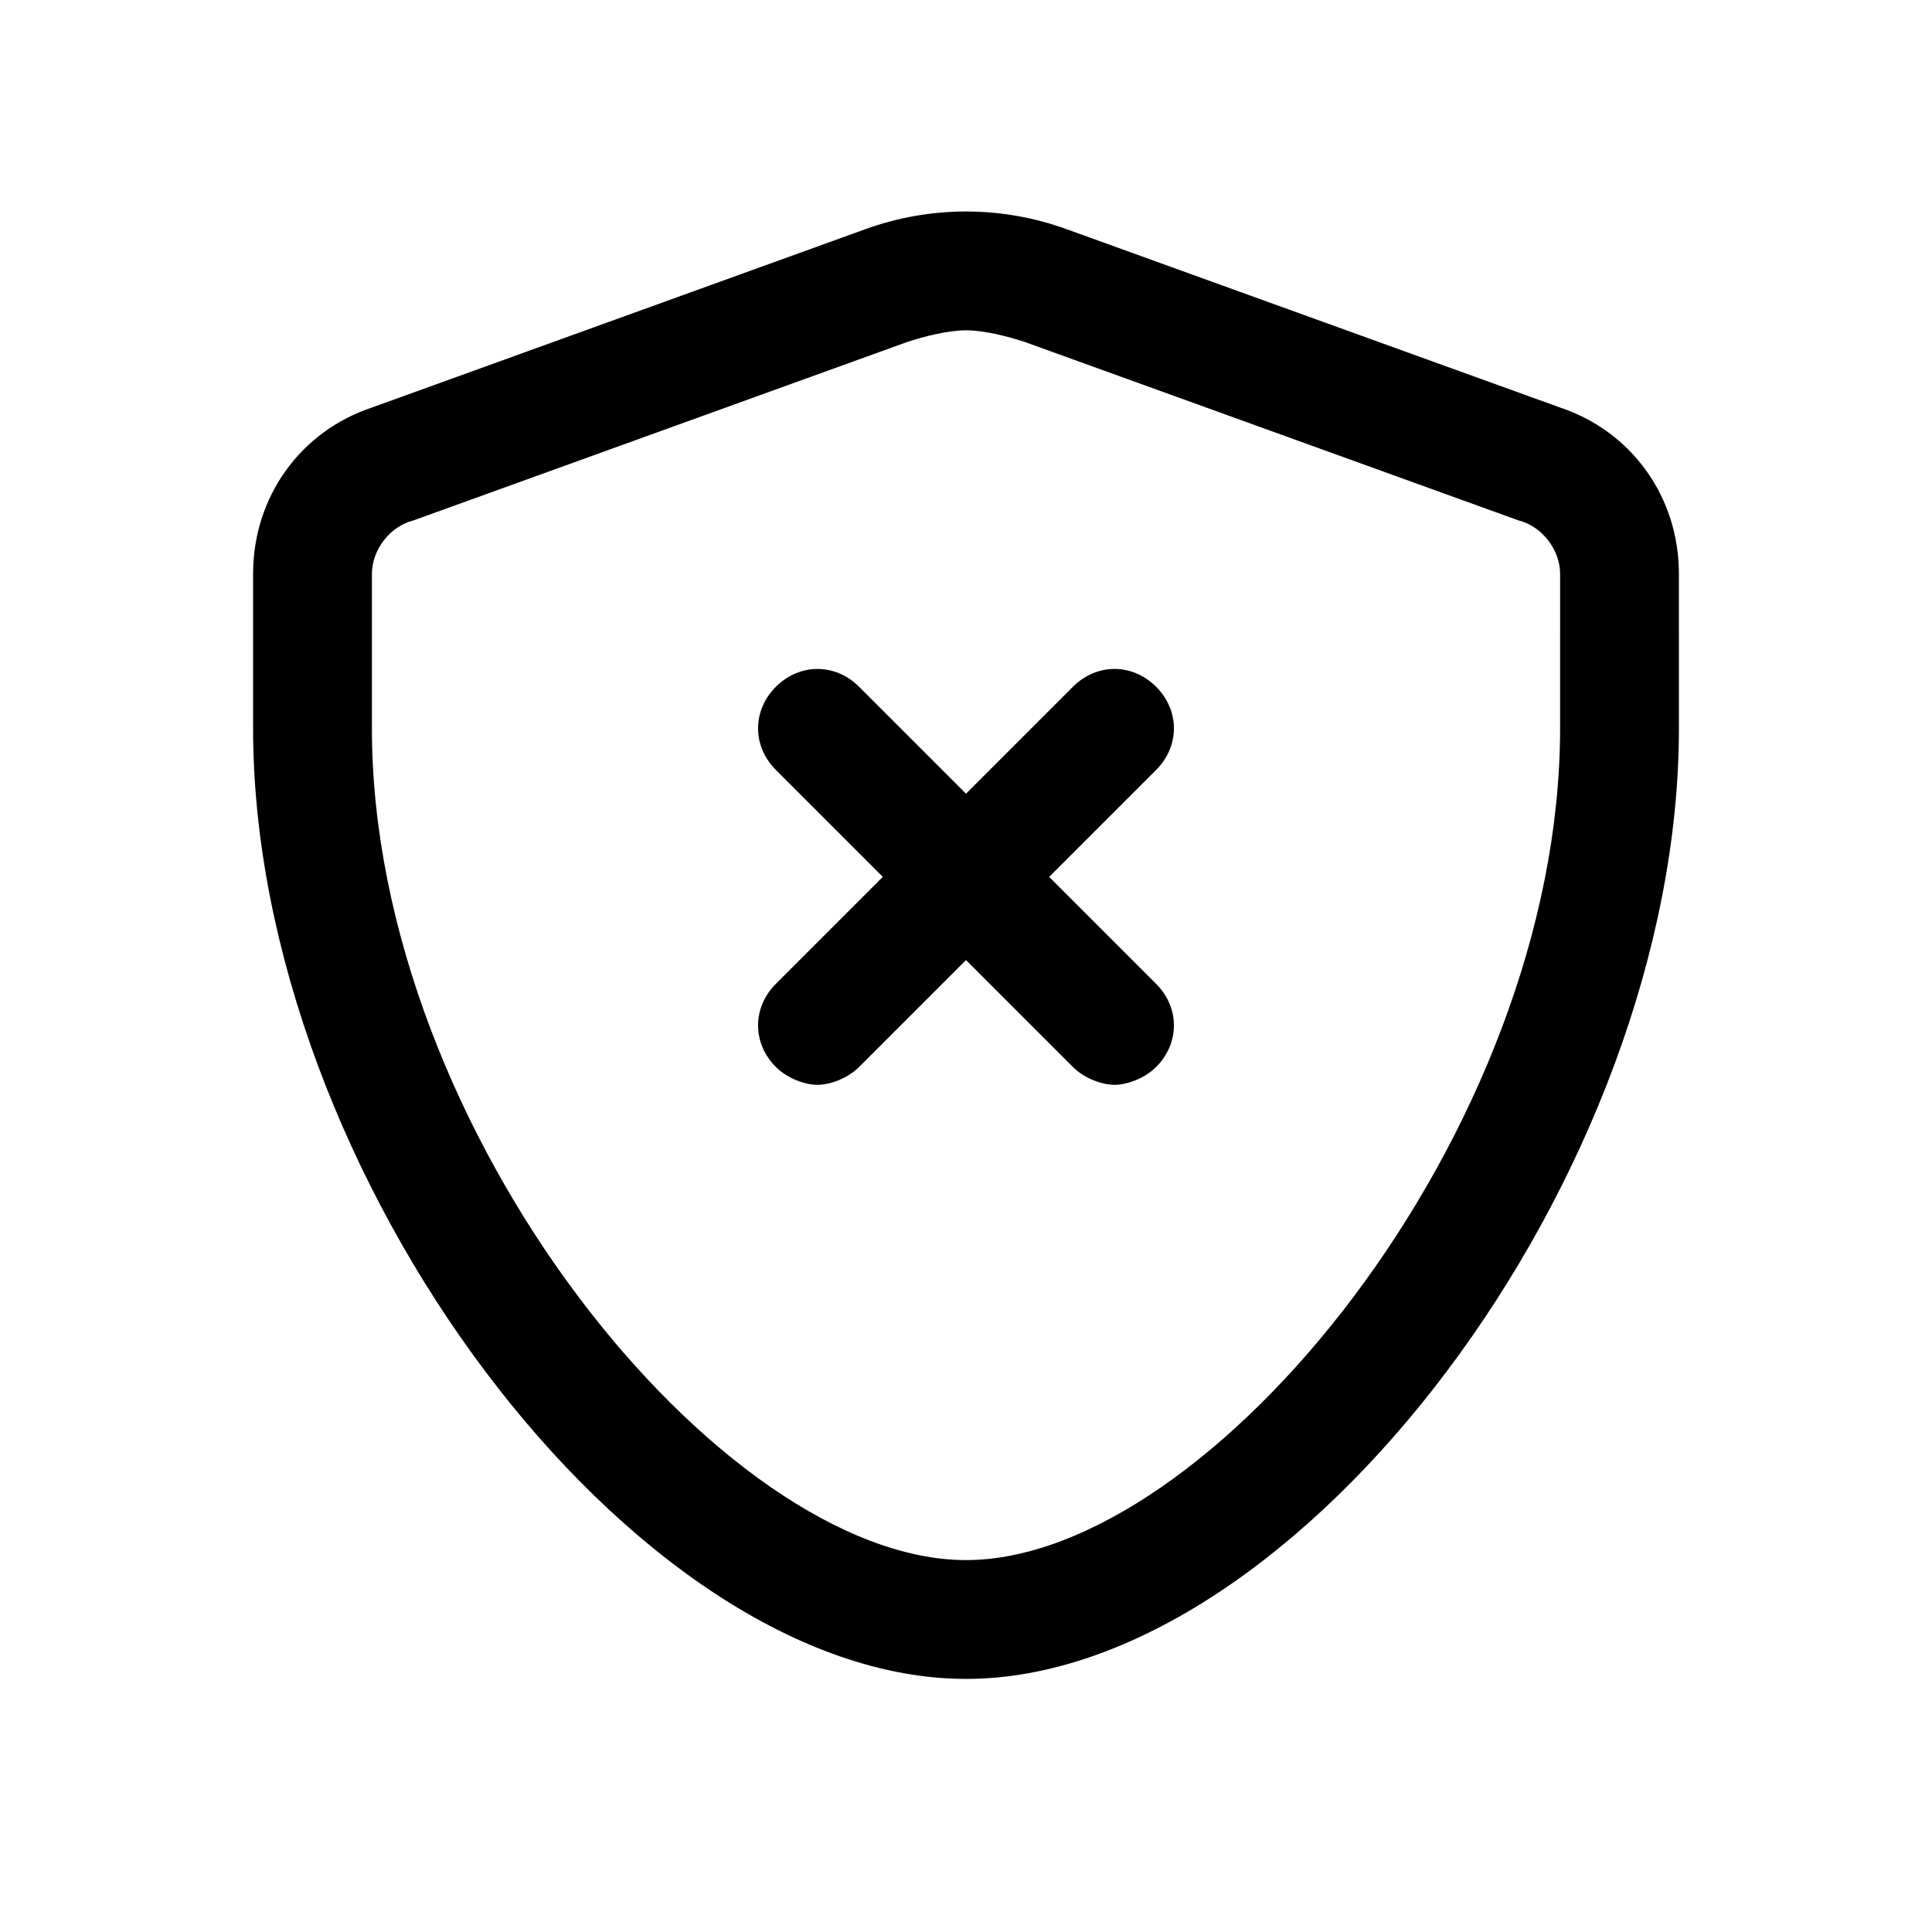 <?xml version="1.0" encoding="UTF-8"?>
<!-- Uploaded to: ICON Repo, www.svgrepo.com, Generator: ICON Repo Mixer Tools -->
<svg fill="#000000" width="800px" height="800px" version="1.1" viewBox="144 144 512 512" xmlns="http://www.w3.org/2000/svg">
 <g>
  <path d="m557.44 252-130.68-47.23c-17.32-6.297-36.211-6.297-53.531 0l-130.67 47.23c-18.895 6.297-31.488 23.617-31.488 44.082v40.938c0 118.08 100.76 251.91 188.93 251.91s188.93-133.82 188.93-251.91l-0.004-40.938c0-20.465-12.594-37.785-31.488-44.082zm0 85.02c0 107.06-92.891 220.42-157.44 220.42-64.547-0.004-157.44-113.36-157.44-220.42v-40.938c0-6.297 4.723-12.594 11.02-14.168l130.68-47.23c4.723-1.574 11.02-3.148 15.742-3.148s11.02 1.574 15.742 3.148l130.68 47.23c6.301 1.574 11.023 7.871 11.023 14.168z"/>
  <path d="m450.38 326c-6.297-6.297-15.742-6.297-22.043 0l-28.336 28.34-28.34-28.34c-6.297-6.297-15.742-6.297-22.043 0-6.297 6.297-6.297 15.742 0 22.043l28.34 28.34-28.34 28.34c-6.297 6.297-6.297 15.742 0 22.043 3.148 3.148 7.871 4.723 11.02 4.723 3.148 0 7.871-1.574 11.02-4.723l28.34-28.34 28.34 28.34c3.148 3.148 7.871 4.723 11.02 4.723 3.148 0 7.871-1.574 11.02-4.723 6.297-6.297 6.297-15.742 0-22.043l-28.34-28.34 28.34-28.34c6.301-6.297 6.301-15.742 0.004-22.043z"/>
 </g>
</svg>